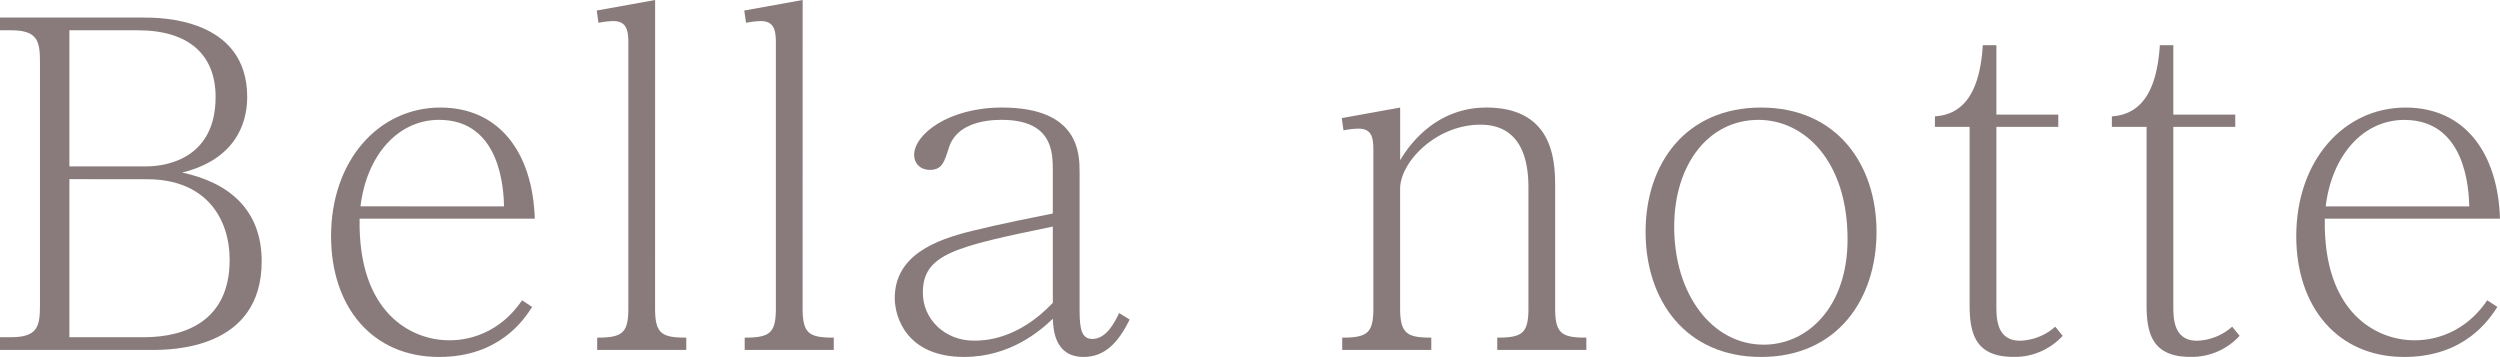 <svg id="レイヤー_1" data-name="レイヤー 1" xmlns="http://www.w3.org/2000/svg" viewBox="0 0 1094.52 156.28"><defs><style>.cls-1{fill:#897b7b;}</style></defs><path class="cls-1" d="M77.12,13.22c6.73,0,45.18,0,45.18,34.79,0,12.5-6,27.49-28.45,33.06,20.57,4.43,34.79,16.34,34.79,38.84,0,38.63-39.4,38.83-48.25,38.83H14.07v-5.58h4.81c11.34,0,12.69-4.42,12.69-13.65V32.44c0-9.23-1.35-13.65-12.69-13.65H14.07V13.22ZM44.45,18.79V78.38H77.89c11.15,0,30.57-4.8,30.57-30.37,0-18.84-12.11-29.22-34-29.22Zm0,65.17v69.2H77.12c18.27,0,37.49-7.3,37.49-33.83C114.61,100.87,104,84,78.47,84Z" transform="translate(-14.07 -5.53)"/><path class="cls-1" d="M247.05,139.9c-3.46,5.38-14.22,21.91-40.75,21.91-29.41,0-47.29-22.1-47.29-52.86,0-33.07,20.76-56.33,47.87-56.33,25.56,0,40.36,19.42,41.33,48.64h-76.7c-.77,41.33,22.68,53.25,39.21,53.25,3.27,0,20,0,31.91-17.5Zm-12.3-44C234.56,88.76,233.4,58,206.3,58c-18.07,0-31.72,15.57-34.41,37.87Z" transform="translate(-14.07 -5.53)"/><path class="cls-1" d="M300.87,140.47c0,11.15,2.88,12.88,13.65,12.88v5.39h-39v-5.39c11.15,0,13.64-2.11,13.64-12.88V25.14c0-5,0-10.38-6.53-10.38a36.24,36.24,0,0,0-6.54.76l-.77-5.38,25.57-4.61Z" transform="translate(-14.07 -5.53)"/><path class="cls-1" d="M365.46,140.47c0,11.15,2.88,12.88,13.64,12.88v5.39h-39v-5.39c11.15,0,13.65-2.11,13.65-12.88V25.14c0-5,0-10.38-6.54-10.38a36.13,36.13,0,0,0-6.53.76l-.77-5.38,25.57-4.61Z" transform="translate(-14.07 -5.53)"/><path class="cls-1" d="M475,80.5C475,72.23,475,58,452.53,58c-7.11,0-19.8,1.53-23.06,12.3-1.93,6-2.89,9.61-8.27,9.61-4.23,0-6.92-2.88-6.92-6.53,0-9,15-20.77,38.45-20.77,33.83,0,34,20.19,34,28.45v60.56c0,8.26,1,12.3,5.58,12.3,6.15,0,9.8-7.3,11.72-11.34l4.62,2.88c-5,10-10.77,16.34-20.19,16.34-12.49,0-13.26-11.72-13.46-16.72-5.38,5.19-18.64,16.72-38.83,16.72-25.37,0-30.37-17.68-30.37-25.76,0-18.84,18.07-25.56,33.83-29.41C452,103.57,467.53,100.49,475,99Zm0,24.22c-42.67,8.84-56.9,11.92-56.9,29,0,11.53,9.62,20.95,22.3,20.95,4,0,18.84,0,34.6-16.53Z" transform="translate(-14.07 -5.53)"/><path class="cls-1" d="M627.07,75.69c5.38-9.22,17.49-23.07,37.68-23.07,30.18,0,30.18,24.61,30.18,35.38v52.47c0,11.15,2.88,12.88,13.65,12.88v5.39h-39v-5.39c11,0,13.65-1.92,13.65-12.88V88c0-7.89-.77-27.88-21-27.88-19.42,0-35.18,16.34-35.18,28.07v52.28c0,11.15,3.08,12.88,13.65,12.88v5.39h-39v-5.39c11.14,0,13.64-2.11,13.64-12.88V72.23c0-5.38,0-10.38-6.53-10.38a34.2,34.2,0,0,0-6.54.77l-.77-5.38,25.57-4.62Z" transform="translate(-14.07 -5.53)"/><path class="cls-1" d="M785.08,52.62c33.25,0,50.55,25,50.55,54.41,0,29.6-17.3,54.78-50.55,54.78-32.87,0-50.56-24.6-50.56-54.78C734.52,77,752.21,52.62,785.08,52.62Zm1.15,103.81c19.42,0,36.72-16.72,36.72-46.14,0-34.21-18.84-52.28-39-52.28-22.1,0-36.9,19.8-36.9,46.71C747,134.51,763.74,156.43,786.23,156.43Z" transform="translate(-14.07 -5.53)"/><path class="cls-1" d="M888.11,25.33V55.7h27.1v5.38h-27.1v78.24c0,5.38,0,15.38,10.38,15.38a24.26,24.26,0,0,0,15.38-6.15l3.26,4a28.46,28.46,0,0,1-21.53,9.23c-17.1,0-19.22-10.76-19.22-23.07V61.08H861.2V56.47c11.53-.77,19.6-9,20.95-31.14Z" transform="translate(-14.07 -5.53)"/><path class="cls-1" d="M965.57,25.33V55.7h27.11v5.38H965.57v78.24c0,5.38,0,15.38,10.38,15.38a24.25,24.25,0,0,0,15.38-6.15l3.27,4a28.49,28.49,0,0,1-21.53,9.23c-17.11,0-19.22-10.76-19.22-23.07V61.08H938.66V56.47c11.53-.77,19.61-9,21-31.14Z" transform="translate(-14.07 -5.53)"/><path class="cls-1" d="M1107.44,139.9c-3.47,5.38-14.23,21.91-40.76,21.91-29.41,0-47.29-22.1-47.29-52.86,0-33.07,20.76-56.33,47.87-56.33,25.57,0,40.37,19.42,41.33,48.64h-76.7c-.77,41.33,22.68,53.25,39.21,53.25,3.27,0,20,0,31.91-17.5Zm-12.31-44c-.19-7.12-1.34-37.87-28.45-37.87-18.07,0-31.72,15.57-34.41,37.87Z" transform="translate(-14.07 -5.53)"/></svg>
